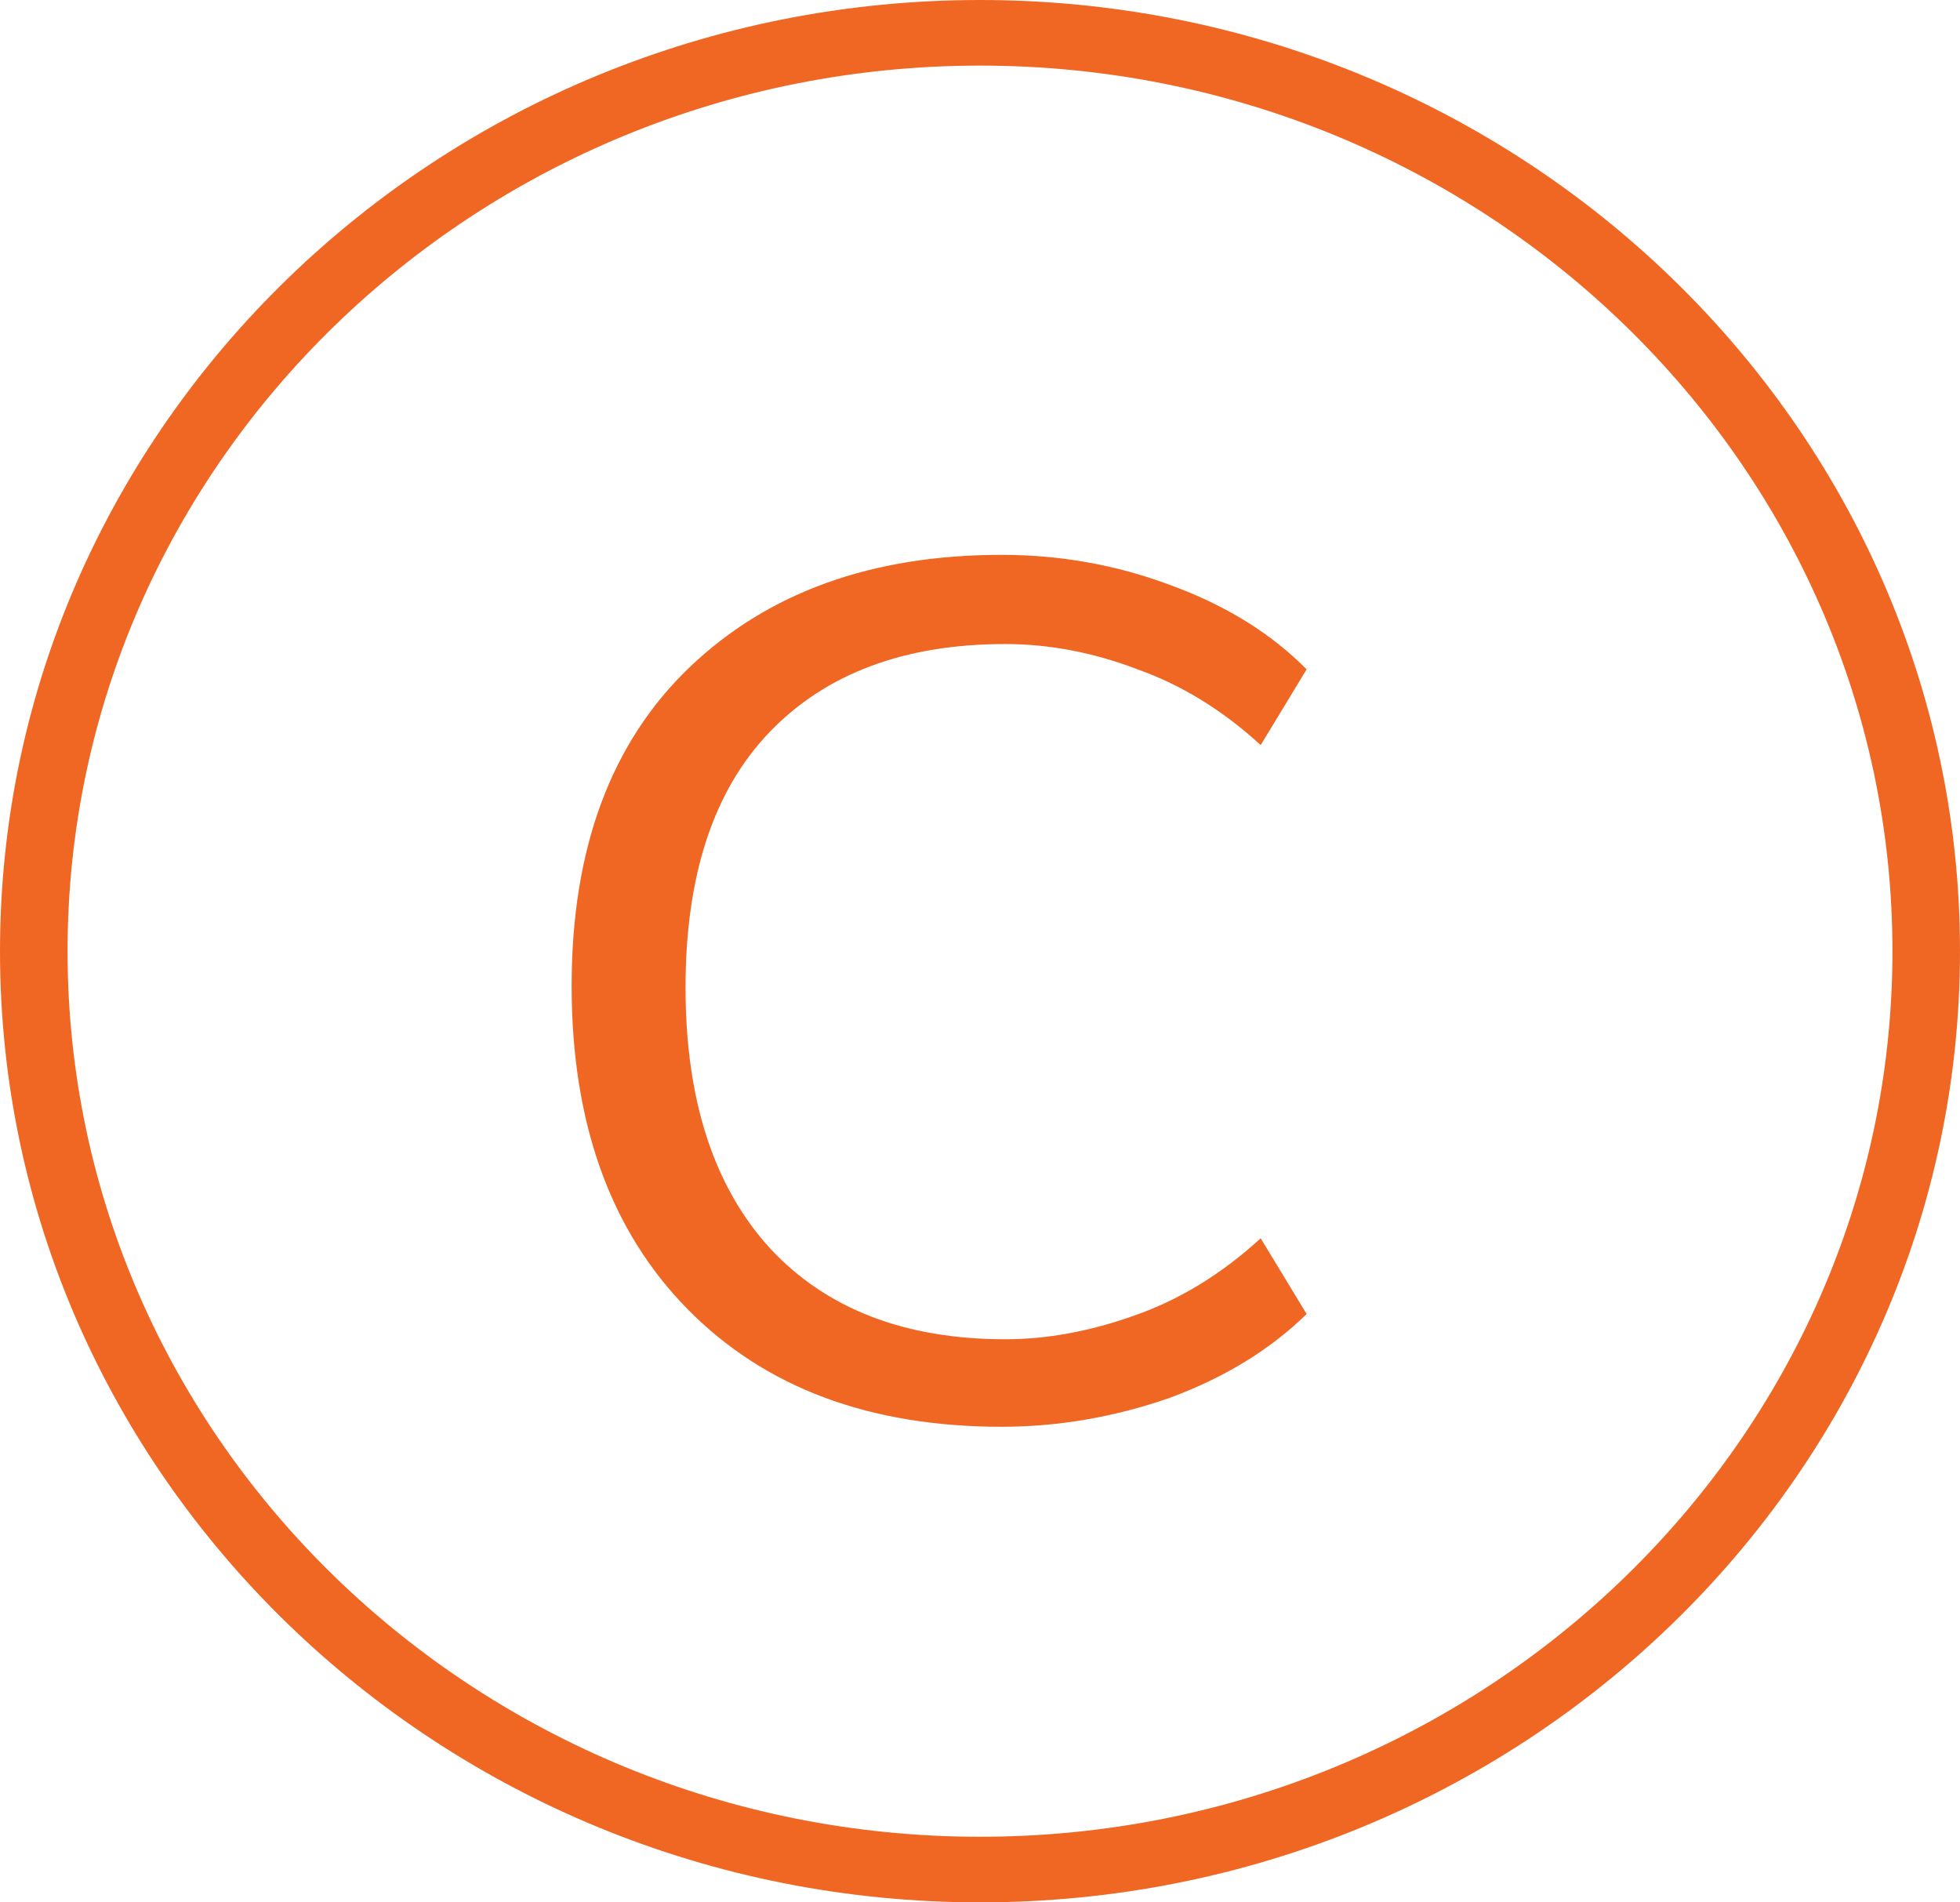 <svg width="34" height="33" viewBox="0 0 34 33" fill="none" xmlns="http://www.w3.org/2000/svg">
<g clip-path="url(#clip0_41_6235)">
<path d="M17 0C7.626 0 0 7.402 0 16.5C0 25.598 7.626 33 17 33C26.374 33 34 25.598 34 16.5C34 7.402 26.374 0 17 0ZM17 31.862C8.273 31.862 1.172 24.971 1.172 16.5C1.172 8.029 8.273 1.138 17 1.138C25.727 1.138 32.828 8.029 32.828 16.5C32.828 24.971 25.727 31.862 17 31.862Z" fill="#F06724"/>
<path d="M17.375 24.75C15.08 24.75 13.263 24.069 11.924 22.706C10.585 21.343 9.916 19.475 9.916 17.1C9.916 14.725 10.596 12.886 11.956 11.581C13.316 10.277 15.122 9.625 17.375 9.625C18.395 9.625 19.372 9.8 20.307 10.151C21.264 10.501 22.05 10.988 22.666 11.611L21.869 12.925C21.21 12.321 20.498 11.883 19.733 11.611C18.968 11.319 18.203 11.172 17.439 11.172C15.696 11.172 14.336 11.679 13.358 12.691C12.381 13.703 11.892 15.182 11.892 17.129C11.892 19.076 12.381 20.584 13.358 21.655C14.336 22.706 15.696 23.232 17.439 23.232C18.161 23.232 18.905 23.095 19.67 22.823C20.456 22.55 21.189 22.103 21.869 21.48L22.666 22.794C22.029 23.417 21.232 23.903 20.275 24.254C19.319 24.584 18.352 24.75 17.375 24.75Z" fill="#F06724"/>
</g>
<defs>
<clipPath id="clip0_41_6235">
<rect width="34" height="33" fill="white"/>
</clipPath>
</defs>
</svg>
